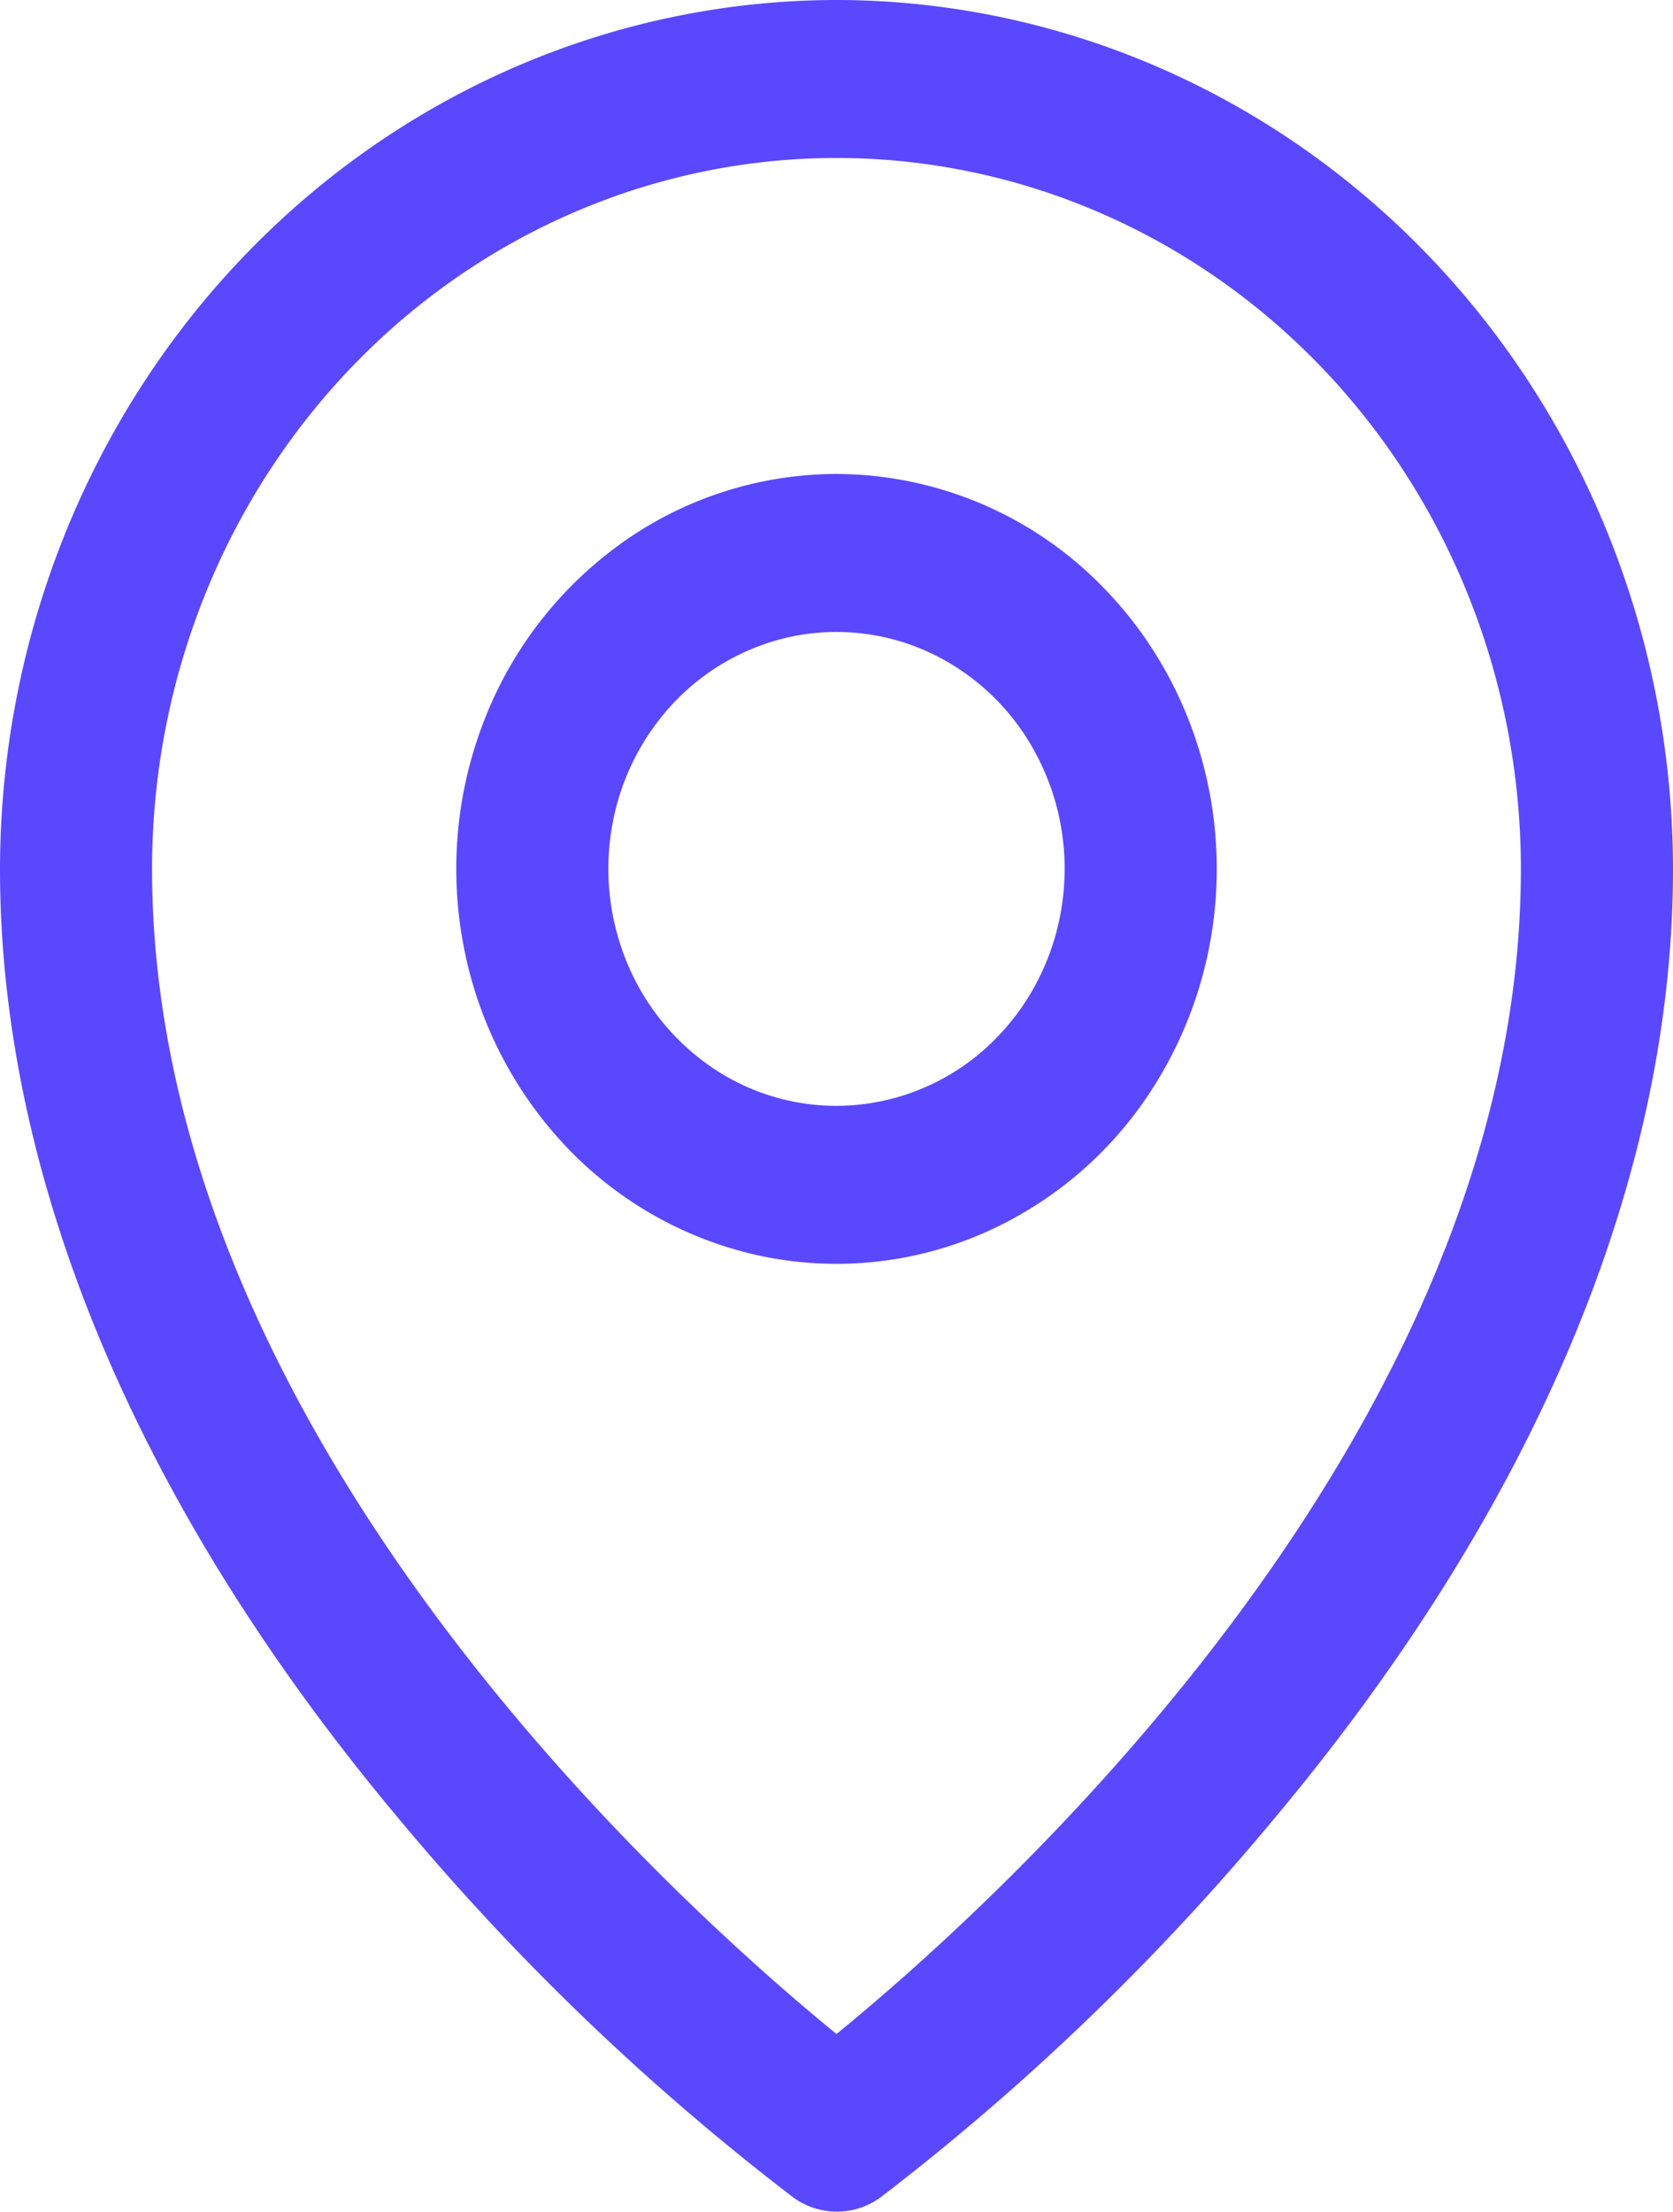 <svg xmlns="http://www.w3.org/2000/svg" width="28" height="37" viewBox="0 0 28 37" fill="none"><path d="M14 7.929a6.2 6.2 0 0 0-3.535 1.113 6.56 6.56 0 0 0-2.344 2.965 6.84 6.84 0 0 0-.362 3.818A6.7 6.7 0 0 0 9.5 19.208a6.3 6.3 0 0 0 3.258 1.808 6.15 6.15 0 0 0 3.677-.376 6.4 6.4 0 0 0 2.856-2.433 6.8 6.8 0 0 0 1.073-3.671c0-1.752-.67-3.433-1.864-4.672A6.25 6.25 0 0 0 14 7.929M14 18.5a3.7 3.7 0 0 1-2.121-.668 3.94 3.94 0 0 1-1.406-1.78 4.1 4.1 0 0 1-.218-2.29 4 4 0 0 1 1.045-2.03 3.8 3.8 0 0 1 1.955-1.084 3.7 3.7 0 0 1 2.206.225 3.86 3.86 0 0 1 1.714 1.46 4.07 4.07 0 0 1 .643 2.203c0 1.051-.402 2.06-1.118 2.803A3.75 3.75 0 0 1 14 18.5M14 0c-3.712.004-7.27 1.537-9.895 4.262S.005 10.682 0 14.536c0 5.187 2.308 10.684 6.682 15.899a41 41 0 0 0 6.594 6.326 1.24 1.24 0 0 0 1.46 0 41 41 0 0 0 6.582-6.327C25.685 25.22 28 19.724 28 14.537c-.004-3.854-1.48-7.549-4.105-10.274S17.712.004 14 0m0 34.027C11.37 31.88 2.545 23.992 2.545 14.536c0-3.154 1.207-6.18 3.355-8.41 2.149-2.23 5.062-3.483 8.1-3.483s5.951 1.253 8.1 3.483 3.354 5.256 3.354 8.41c0 9.453-8.824 17.344-11.454 19.491" fill="#5a48ff"/></svg>